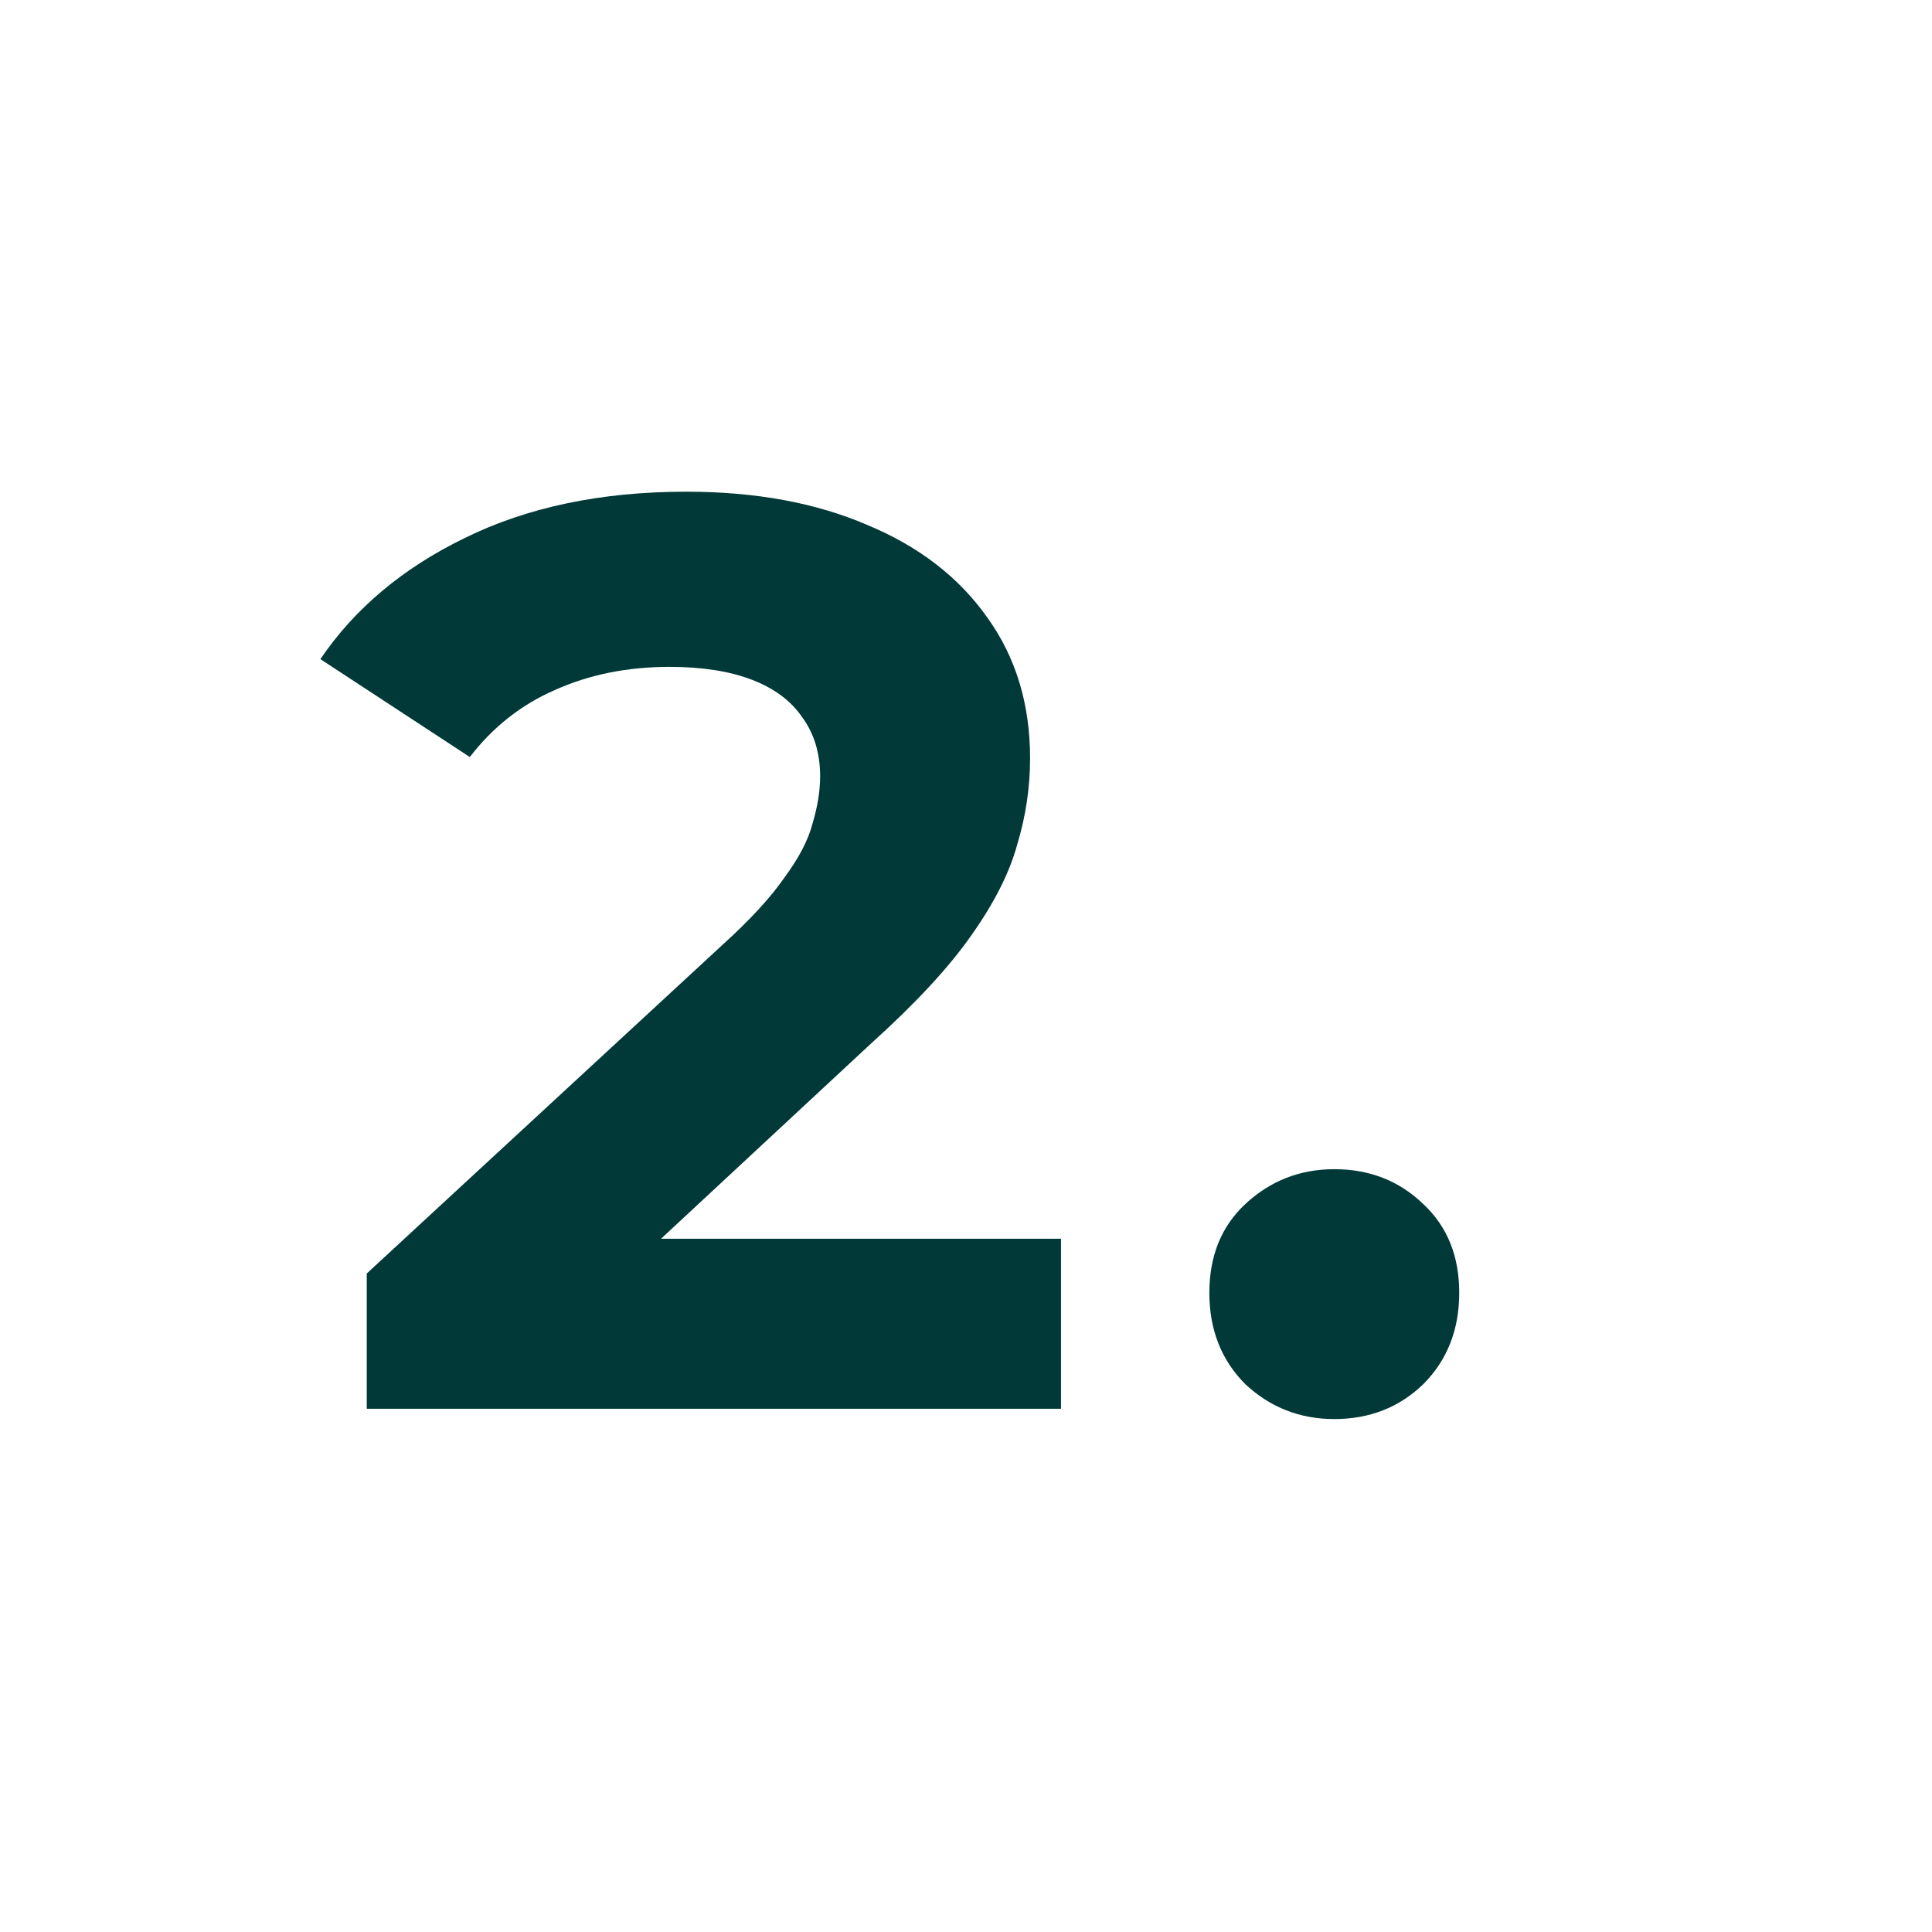 <svg width="48" height="48" viewBox="0 0 48 48" fill="none" xmlns="http://www.w3.org/2000/svg">
<path d="M9.112 35V31.64L17.944 23.48C18.627 22.861 19.139 22.307 19.48 21.816C19.843 21.325 20.078 20.877 20.184 20.472C20.312 20.045 20.376 19.651 20.376 19.288C20.376 18.712 20.227 18.221 19.928 17.816C19.651 17.411 19.235 17.101 18.68 16.888C18.125 16.675 17.443 16.568 16.632 16.568C15.587 16.568 14.637 16.76 13.784 17.144C12.952 17.507 12.248 18.061 11.672 18.808L7.96 16.376C8.814 15.117 10.008 14.115 11.544 13.368C13.101 12.6 14.936 12.216 17.048 12.216C18.776 12.216 20.28 12.493 21.56 13.048C22.84 13.581 23.832 14.349 24.536 15.352C25.24 16.333 25.592 17.496 25.592 18.84C25.592 19.565 25.485 20.28 25.272 20.984C25.08 21.688 24.696 22.445 24.12 23.256C23.566 24.045 22.744 24.931 21.656 25.912L14.392 32.664L13.688 30.776H26.36V35H9.112ZM33.15 35.256C32.297 35.256 31.561 34.968 30.942 34.392C30.345 33.795 30.046 33.037 30.046 32.12C30.046 31.203 30.345 30.467 30.942 29.912C31.561 29.336 32.297 29.048 33.15 29.048C34.025 29.048 34.761 29.336 35.358 29.912C35.956 30.467 36.254 31.203 36.254 32.12C36.254 33.037 35.956 33.795 35.358 34.392C34.761 34.968 34.025 35.256 33.15 35.256Z" fill="#013938"/>
</svg>
